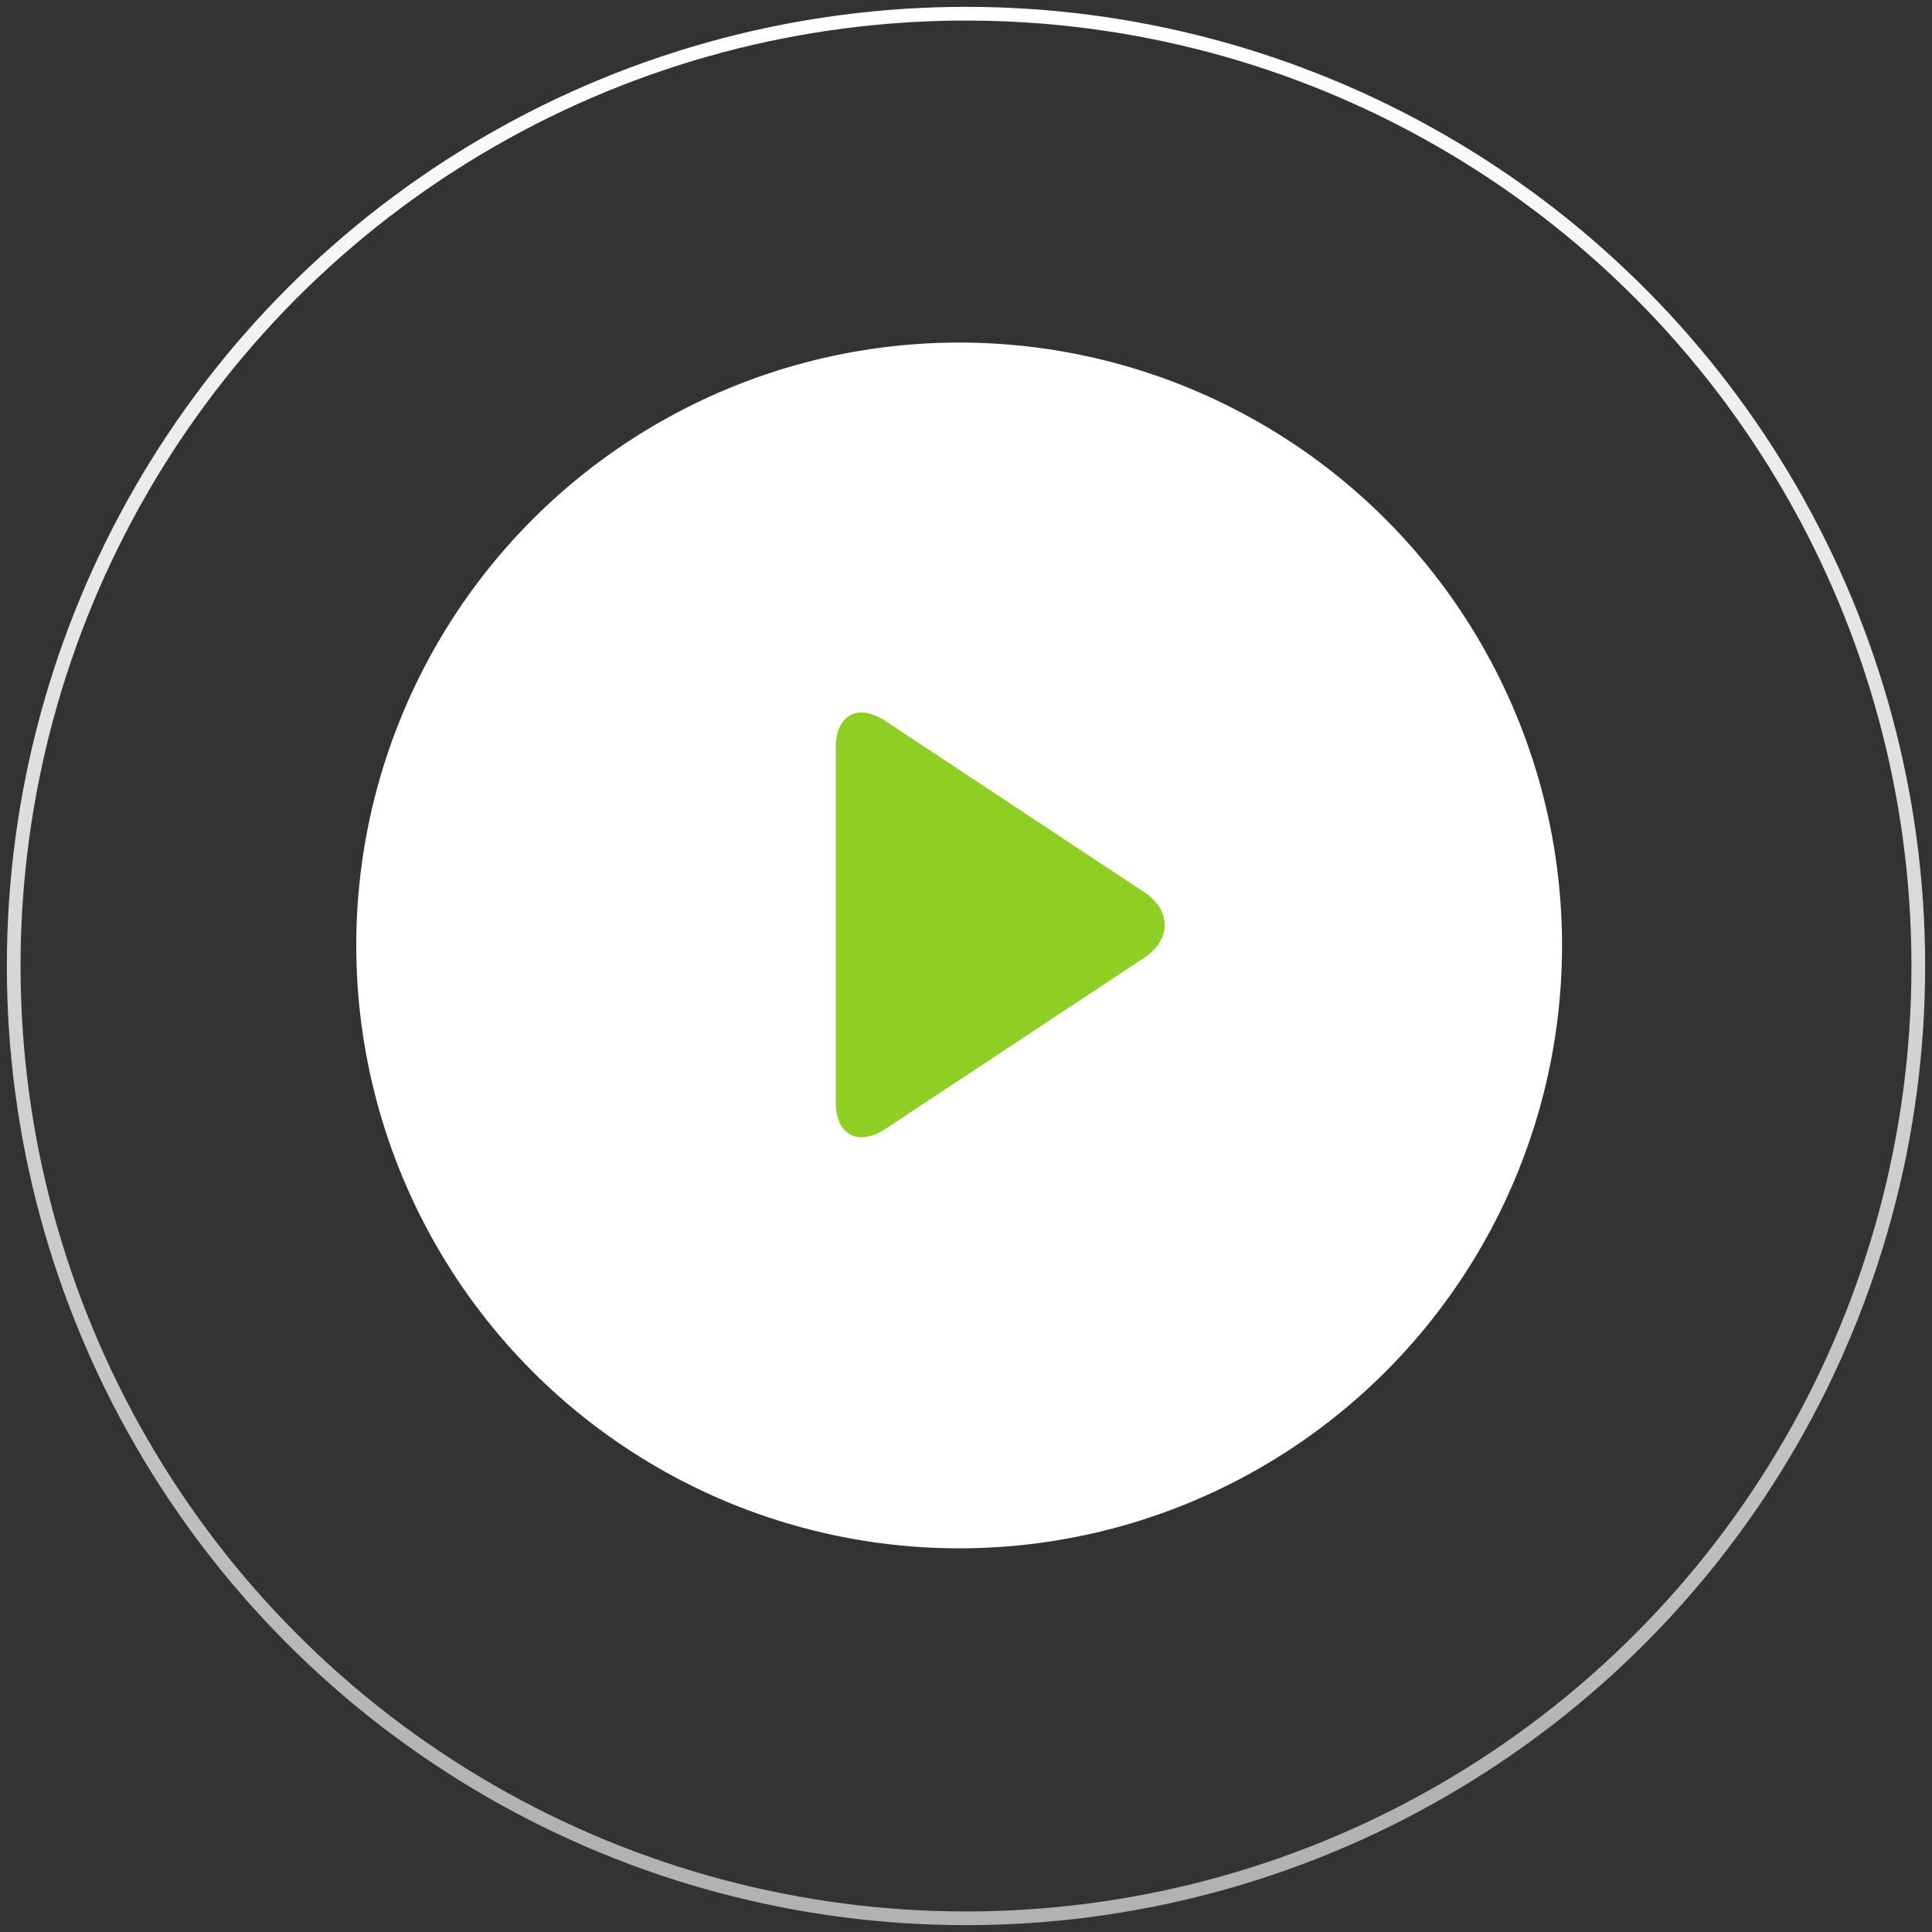 <?xml version="1.0" encoding="UTF-8"?>
<svg width="141px" height="141px" viewBox="0 0 141 141" version="1.1" xmlns="http://www.w3.org/2000/svg" xmlns:xlink="http://www.w3.org/1999/xlink">
    <rect x="0" y="0" width="141" height="141" fill="#333333" stroke="none"/>
    <!-- Generator: Sketch 52.1 (67048) - http://www.bohemiancoding.com/sketch -->
    <title>分组 27</title>
    <desc>Created with Sketch.</desc>
    <defs>
        <linearGradient x1="50%" y1="0%" x2="50%" y2="94.629%" id="linearGradient-1">
            <stop stop-color="#FFFFFF" offset="0%"></stop>
            <stop stop-color="#FFFFFF" stop-opacity="0.622" offset="100%"></stop>
        </linearGradient>
    </defs>
    <g id="Page-1" stroke="none" stroke-width="1" fill="none" fill-rule="evenodd">
        <g id="首页" transform="translate(-1427, -2701)">
            <g id="分组-4" transform="translate(1039, 2466)">
                <g id="分组-27" transform="translate(389, 236)">
                    <circle id="椭圆形" fill="#FFFFFF" fill-rule="nonzero" cx="69" cy="68" r="44"></circle>
                    <circle id="椭圆形" stroke="url(#linearGradient-1)" fill-rule="nonzero" cx="69.5" cy="69.5" r="69.5"></circle>
                    <g id="视频" transform="translate(60, 51)" fill="#8FCE23">
                        <path d="M22.508,17.899 L3.621,30.387 C1.632,31.699 0,30.836 0,28.461 L0,2.539 C0,0.165 1.632,-0.704 3.621,0.62 L22.508,13.114 C24.497,14.419 24.497,16.581 22.508,17.899 Z" id="路径"></path>
                    </g>
                </g>
            </g>
        </g>
    </g>
</svg>